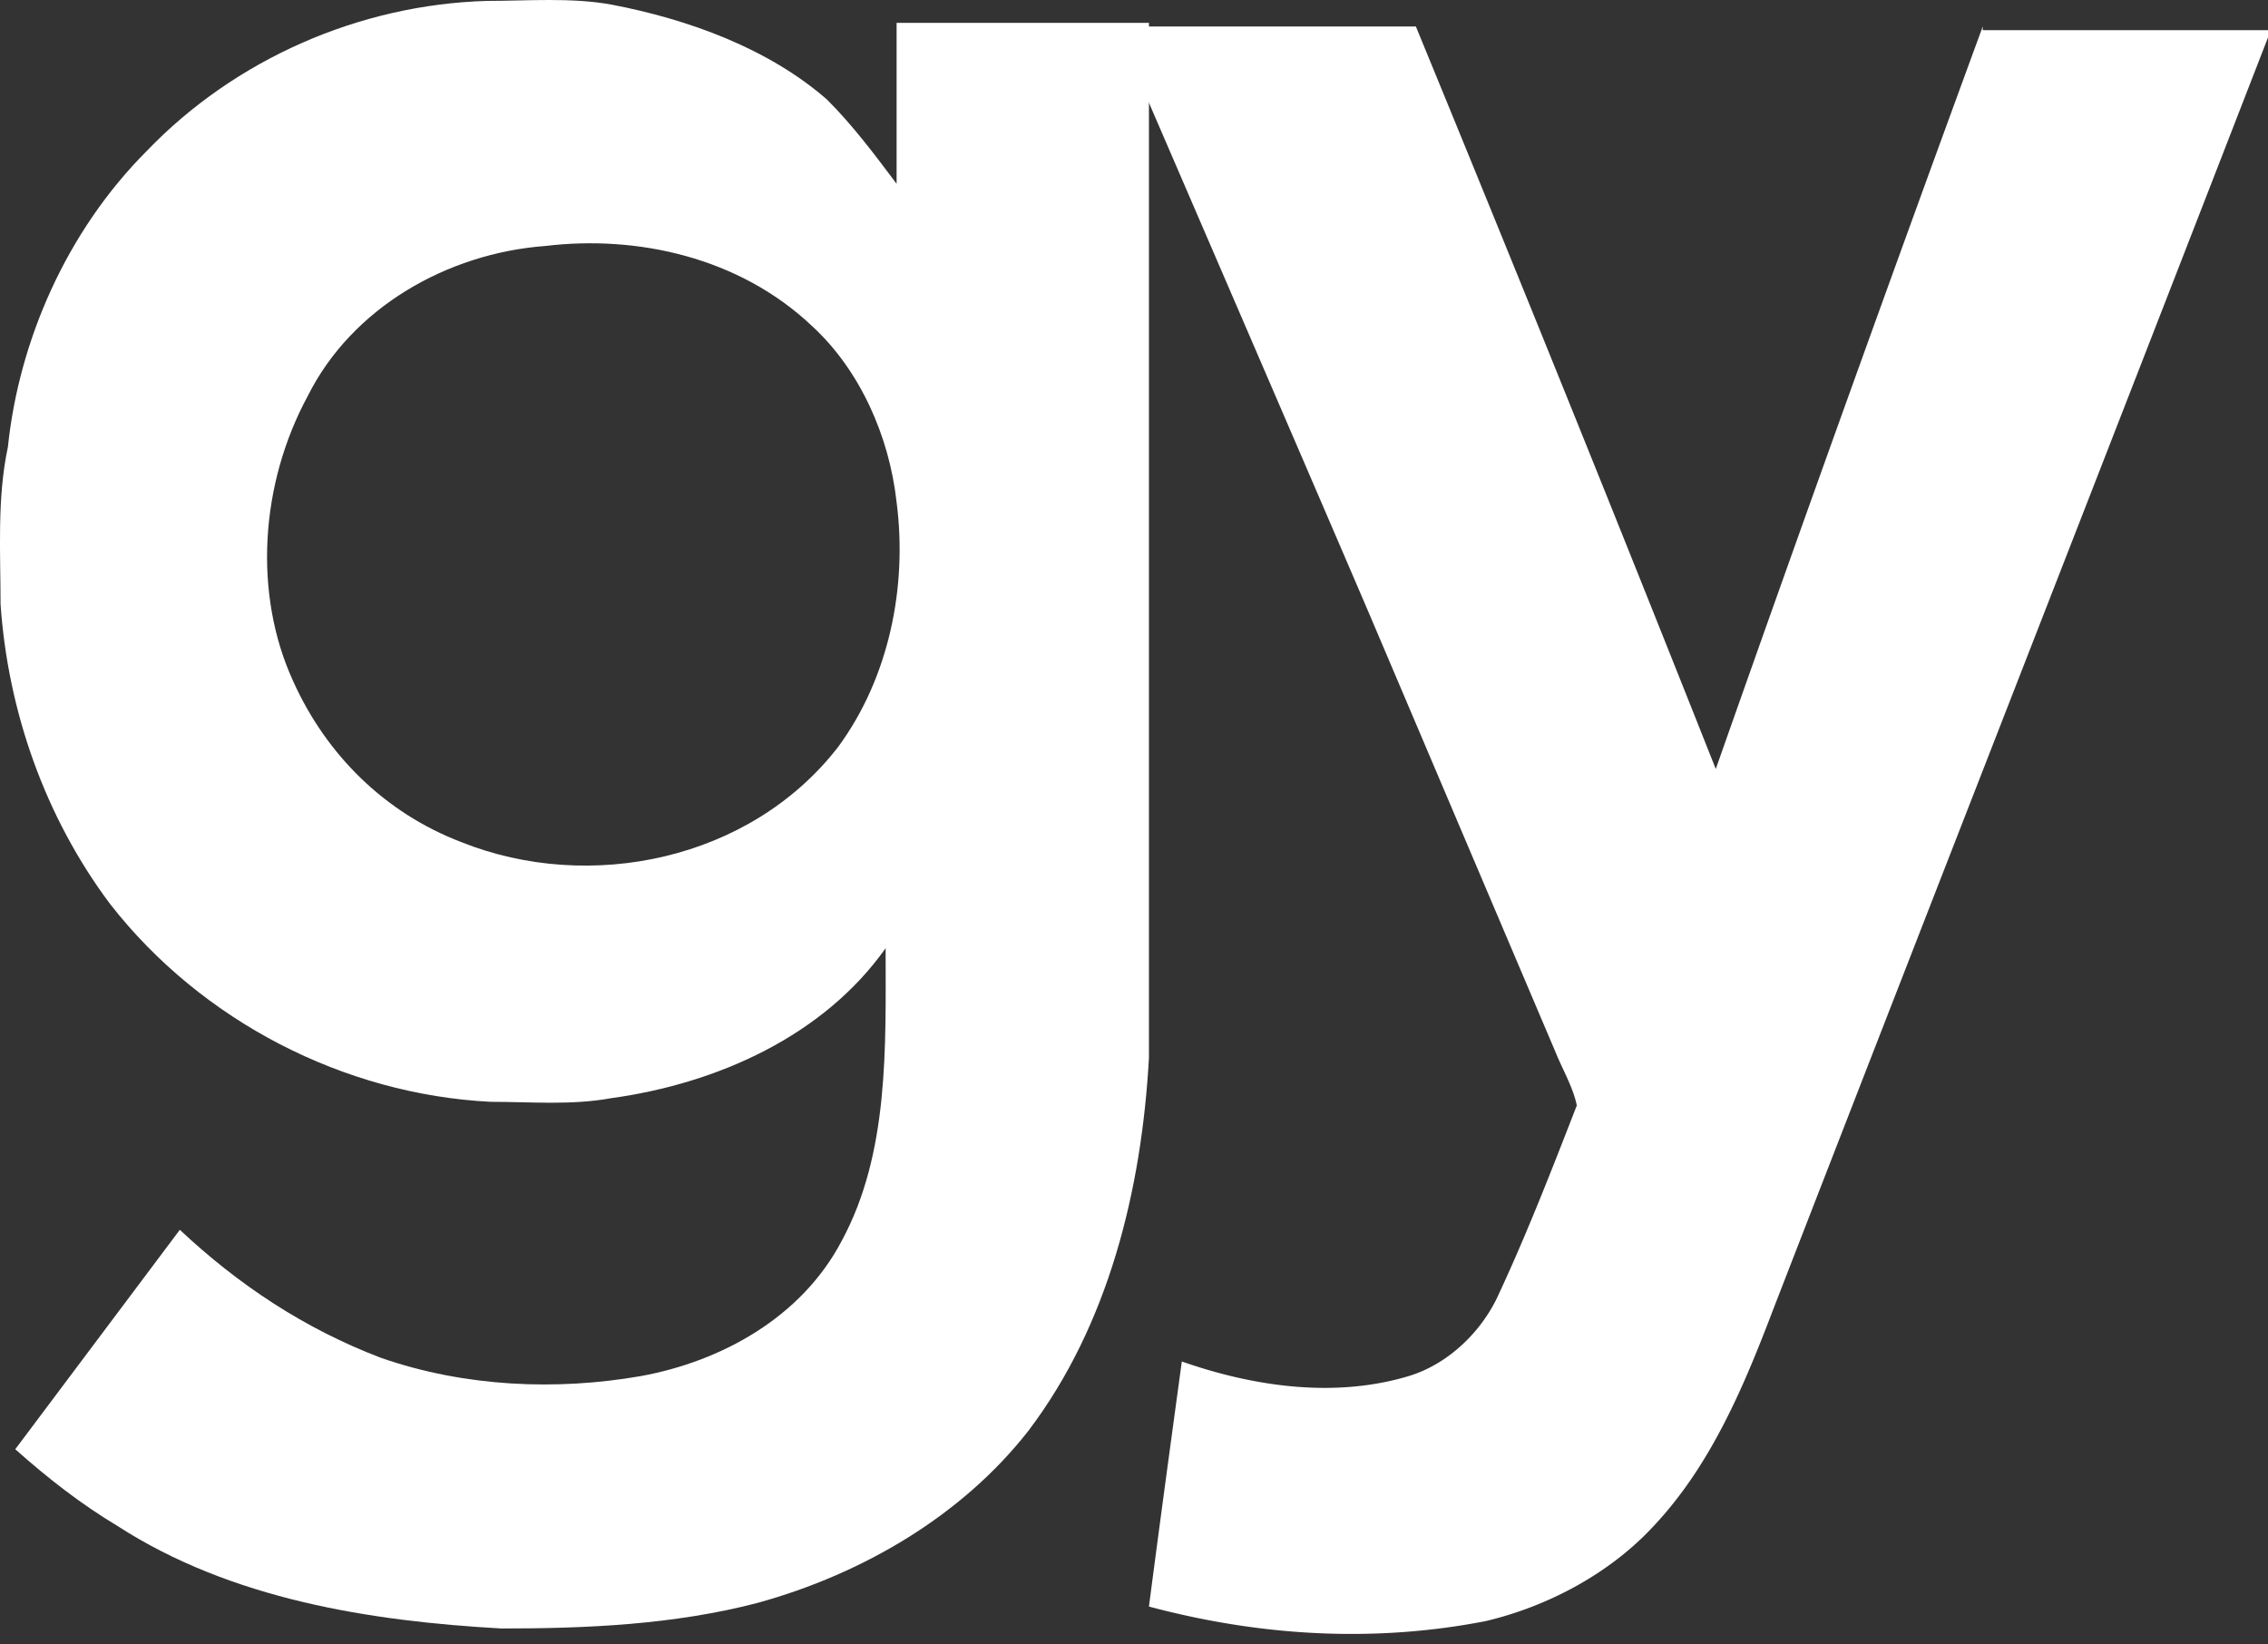 <?xml version="1.0" encoding="UTF-8"?>
<svg xmlns="http://www.w3.org/2000/svg" width="80" height="58" fill="none">
  <rect width="100%" height="100%" fill="#333333" stroke="none"/>
  <path d="M5.18 5.321C8.278 2.096 12.663.161 17.178.032c1.42 0 2.968-.129 4.387.13 2.708.515 5.546 1.547 7.61 3.353.903.903 1.677 1.935 2.451 2.967V.806h8.901v36.507c-.258 4.644-1.419 9.417-4.257 13.158-2.322 2.967-5.805 5.03-9.546 6.063-2.966.774-6.063.903-9.03.903-4.644-.258-9.545-1.032-13.544-3.612-1.29-.774-2.451-1.677-3.612-2.71l5.805-7.74c2.064 1.936 4.386 3.484 7.095 4.516 2.967 1.032 6.191 1.16 9.159.645 2.837-.516 5.675-2.064 7.094-4.773 1.677-3.096 1.548-6.837 1.548-10.32-2.193 3.096-5.934 4.773-9.674 5.289-1.42.258-2.838.129-4.258.129-5.16-.258-10.19-2.838-13.415-6.966C1.569 28.799.279 25.058.02 21.317c0-1.806-.13-3.74.258-5.547.387-3.74 2.064-7.61 4.902-10.449Zm14.061 3.354c-3.482.258-6.836 2.193-8.384 5.29-1.677 3.095-1.935 6.965-.516 10.061 1.16 2.58 3.225 4.644 5.934 5.676 4.515 1.806 10.19.645 13.286-3.354 1.806-2.45 2.451-5.676 2.064-8.643-.258-2.322-1.29-4.644-2.967-6.192-2.58-2.45-6.192-3.225-9.417-2.838Z" fill="#fff"></path>
  <path d="M69.938.935a2126.158 2126.158 0 0 0-9.417 26.187A2224.138 2224.138 0 0 0 49.943.935H39.365s6.58 15.222 8.901 20.64l6.58 15.48c.257.645.644 1.29.773 1.935-.903 2.322-1.806 4.644-2.838 6.837-.645 1.29-1.806 2.322-3.096 2.709-2.58.774-5.418.387-7.998-.516-.387 2.838-.774 5.676-1.16 8.643 3.87 1.032 7.868 1.29 11.867.516 2.193-.516 4.386-1.677 5.934-3.354 2.064-2.193 3.225-5.031 4.257-7.74C68.39 31.12 74.195 16.286 80 1.322v-.258H69.938V.935Z" fill="#fff"></path>
</svg>
